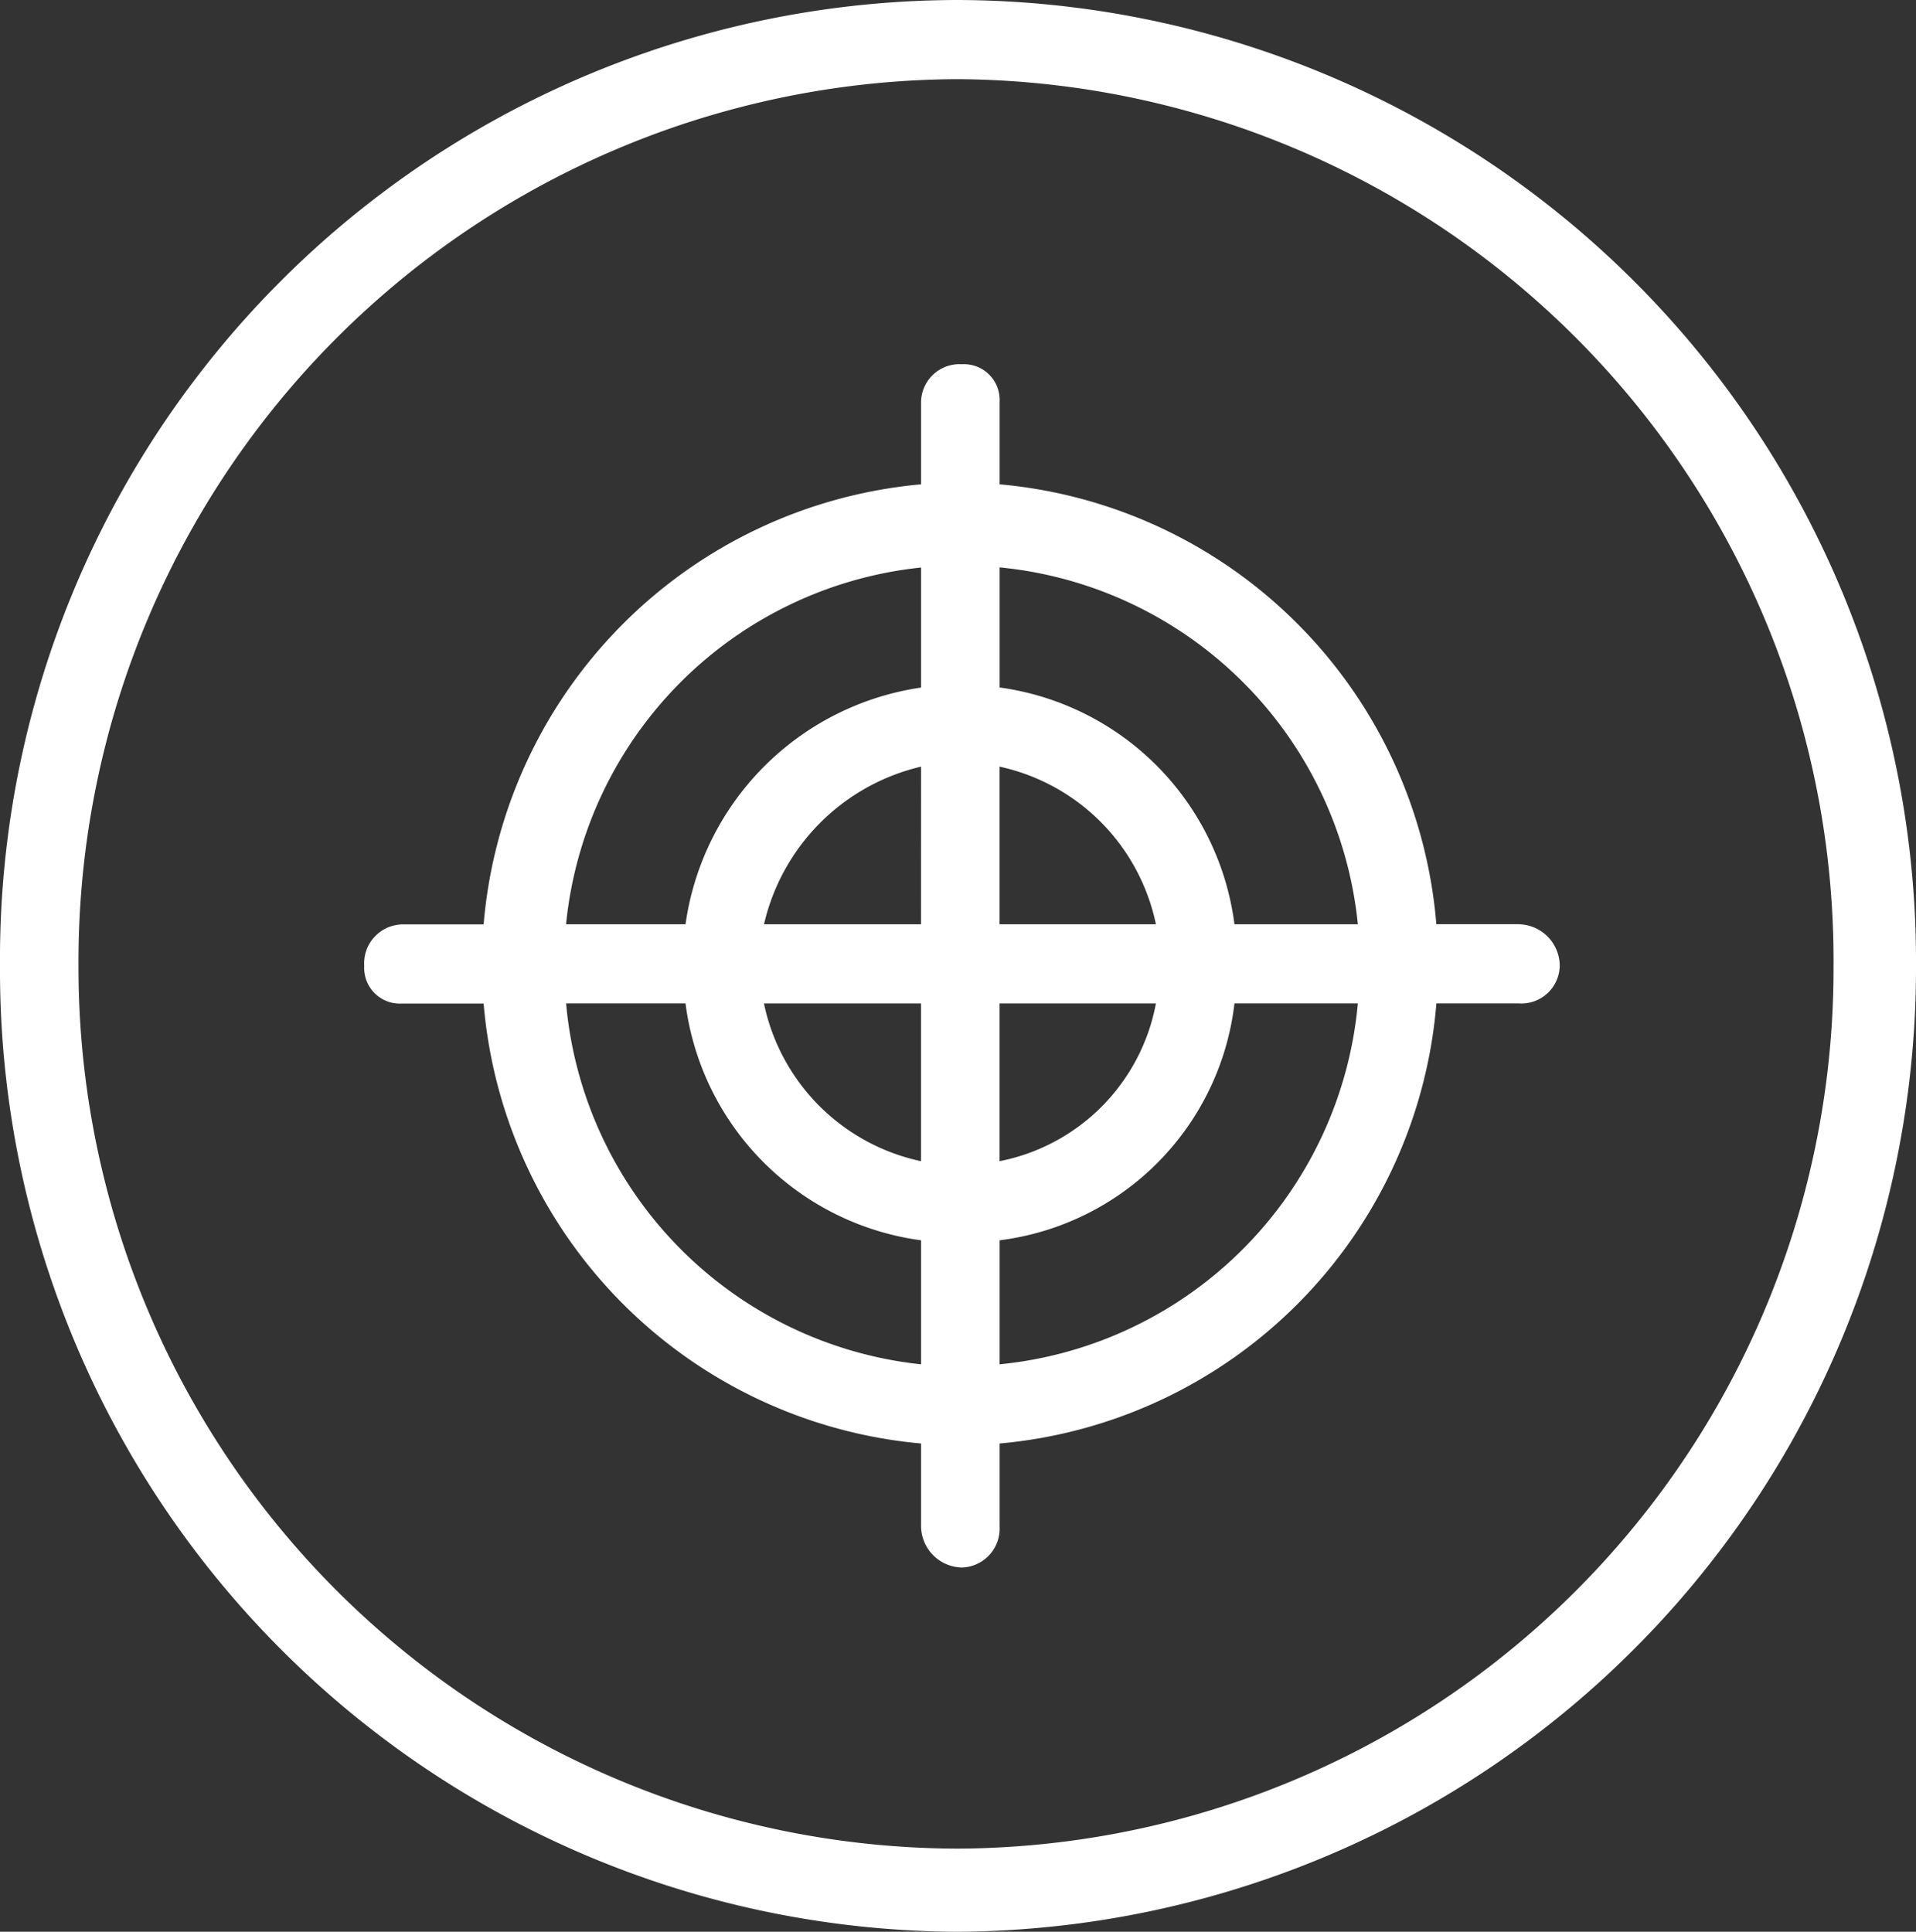 <svg xmlns="http://www.w3.org/2000/svg" width="42.422" height="42.773" data-name="Group 538"><rect width="100%" height="100%" fill="#333333" stroke="none"/><defs><clipPath id="a"><path fill="white" d="M0 42.773h42.422V0H0Z" data-name="Path 649"/></clipPath></defs><g clip-path="url(#a)" data-name="Group 527"><g data-name="Group 525"><path fill="white" d="M22.132 30.209v-2.746a5.988 5.988 0 0 0 5.2-5.245h2.732a8.835 8.835 0 0 1-7.932 7.991m-9.6-7.991h2.646a6.076 6.076 0 0 0 5.215 5.245v2.746a8.831 8.831 0 0 1-7.859-7.991m7.859-9.656v2.662a6.166 6.166 0 0 0-5.215 5.242h-2.645a8.822 8.822 0 0 1 7.859-7.9m1.739 7.9v-3.491a4.513 4.513 0 0 1 3.462 3.491Zm0 1.753h3.462a4.38 4.38 0 0 1-3.462 3.492Zm-1.739 0v3.492a4.513 4.513 0 0 1-3.477-3.492Zm0-1.753h-3.476a4.659 4.659 0 0 1 3.477-3.491Zm9.671 0h-2.731a6.074 6.074 0 0 0-5.2-5.244v-2.659a8.827 8.827 0 0 1 7.932 7.9m3.565 0h-1.827a10.653 10.653 0 0 0-9.67-9.739V8.898a.79.79 0 0 0-.833-.833.851.851 0 0 0-.906.833v1.826a10.68 10.68 0 0 0-9.685 9.744H8.897a.863.863 0 0 0-.833.92.79.79 0 0 0 .833.833h1.811a10.68 10.68 0 0 0 9.685 9.741v1.826a.923.923 0 0 0 .906.92.863.863 0 0 0 .833-.92v-1.826a10.653 10.653 0 0 0 9.671-9.744h1.825a.85.85 0 0 0 .906-.833.923.923 0 0 0-.906-.92" data-name="Path 647"/></g><g data-name="Group 526"><path fill="white" d="M21.211 0A21.238 21.238 0 0 0 0 21.386a21.294 21.294 0 0 0 21.211 21.387 21.341 21.341 0 0 0 21.211-21.387A21.285 21.285 0 0 0 21.211 0m0 1.753a19.512 19.512 0 0 1 19.385 19.633 19.483 19.483 0 0 1-19.385 19.546A19.511 19.511 0 0 1 1.738 21.386 19.54 19.54 0 0 1 21.211 1.753" data-name="Path 648"/></g></g></svg>